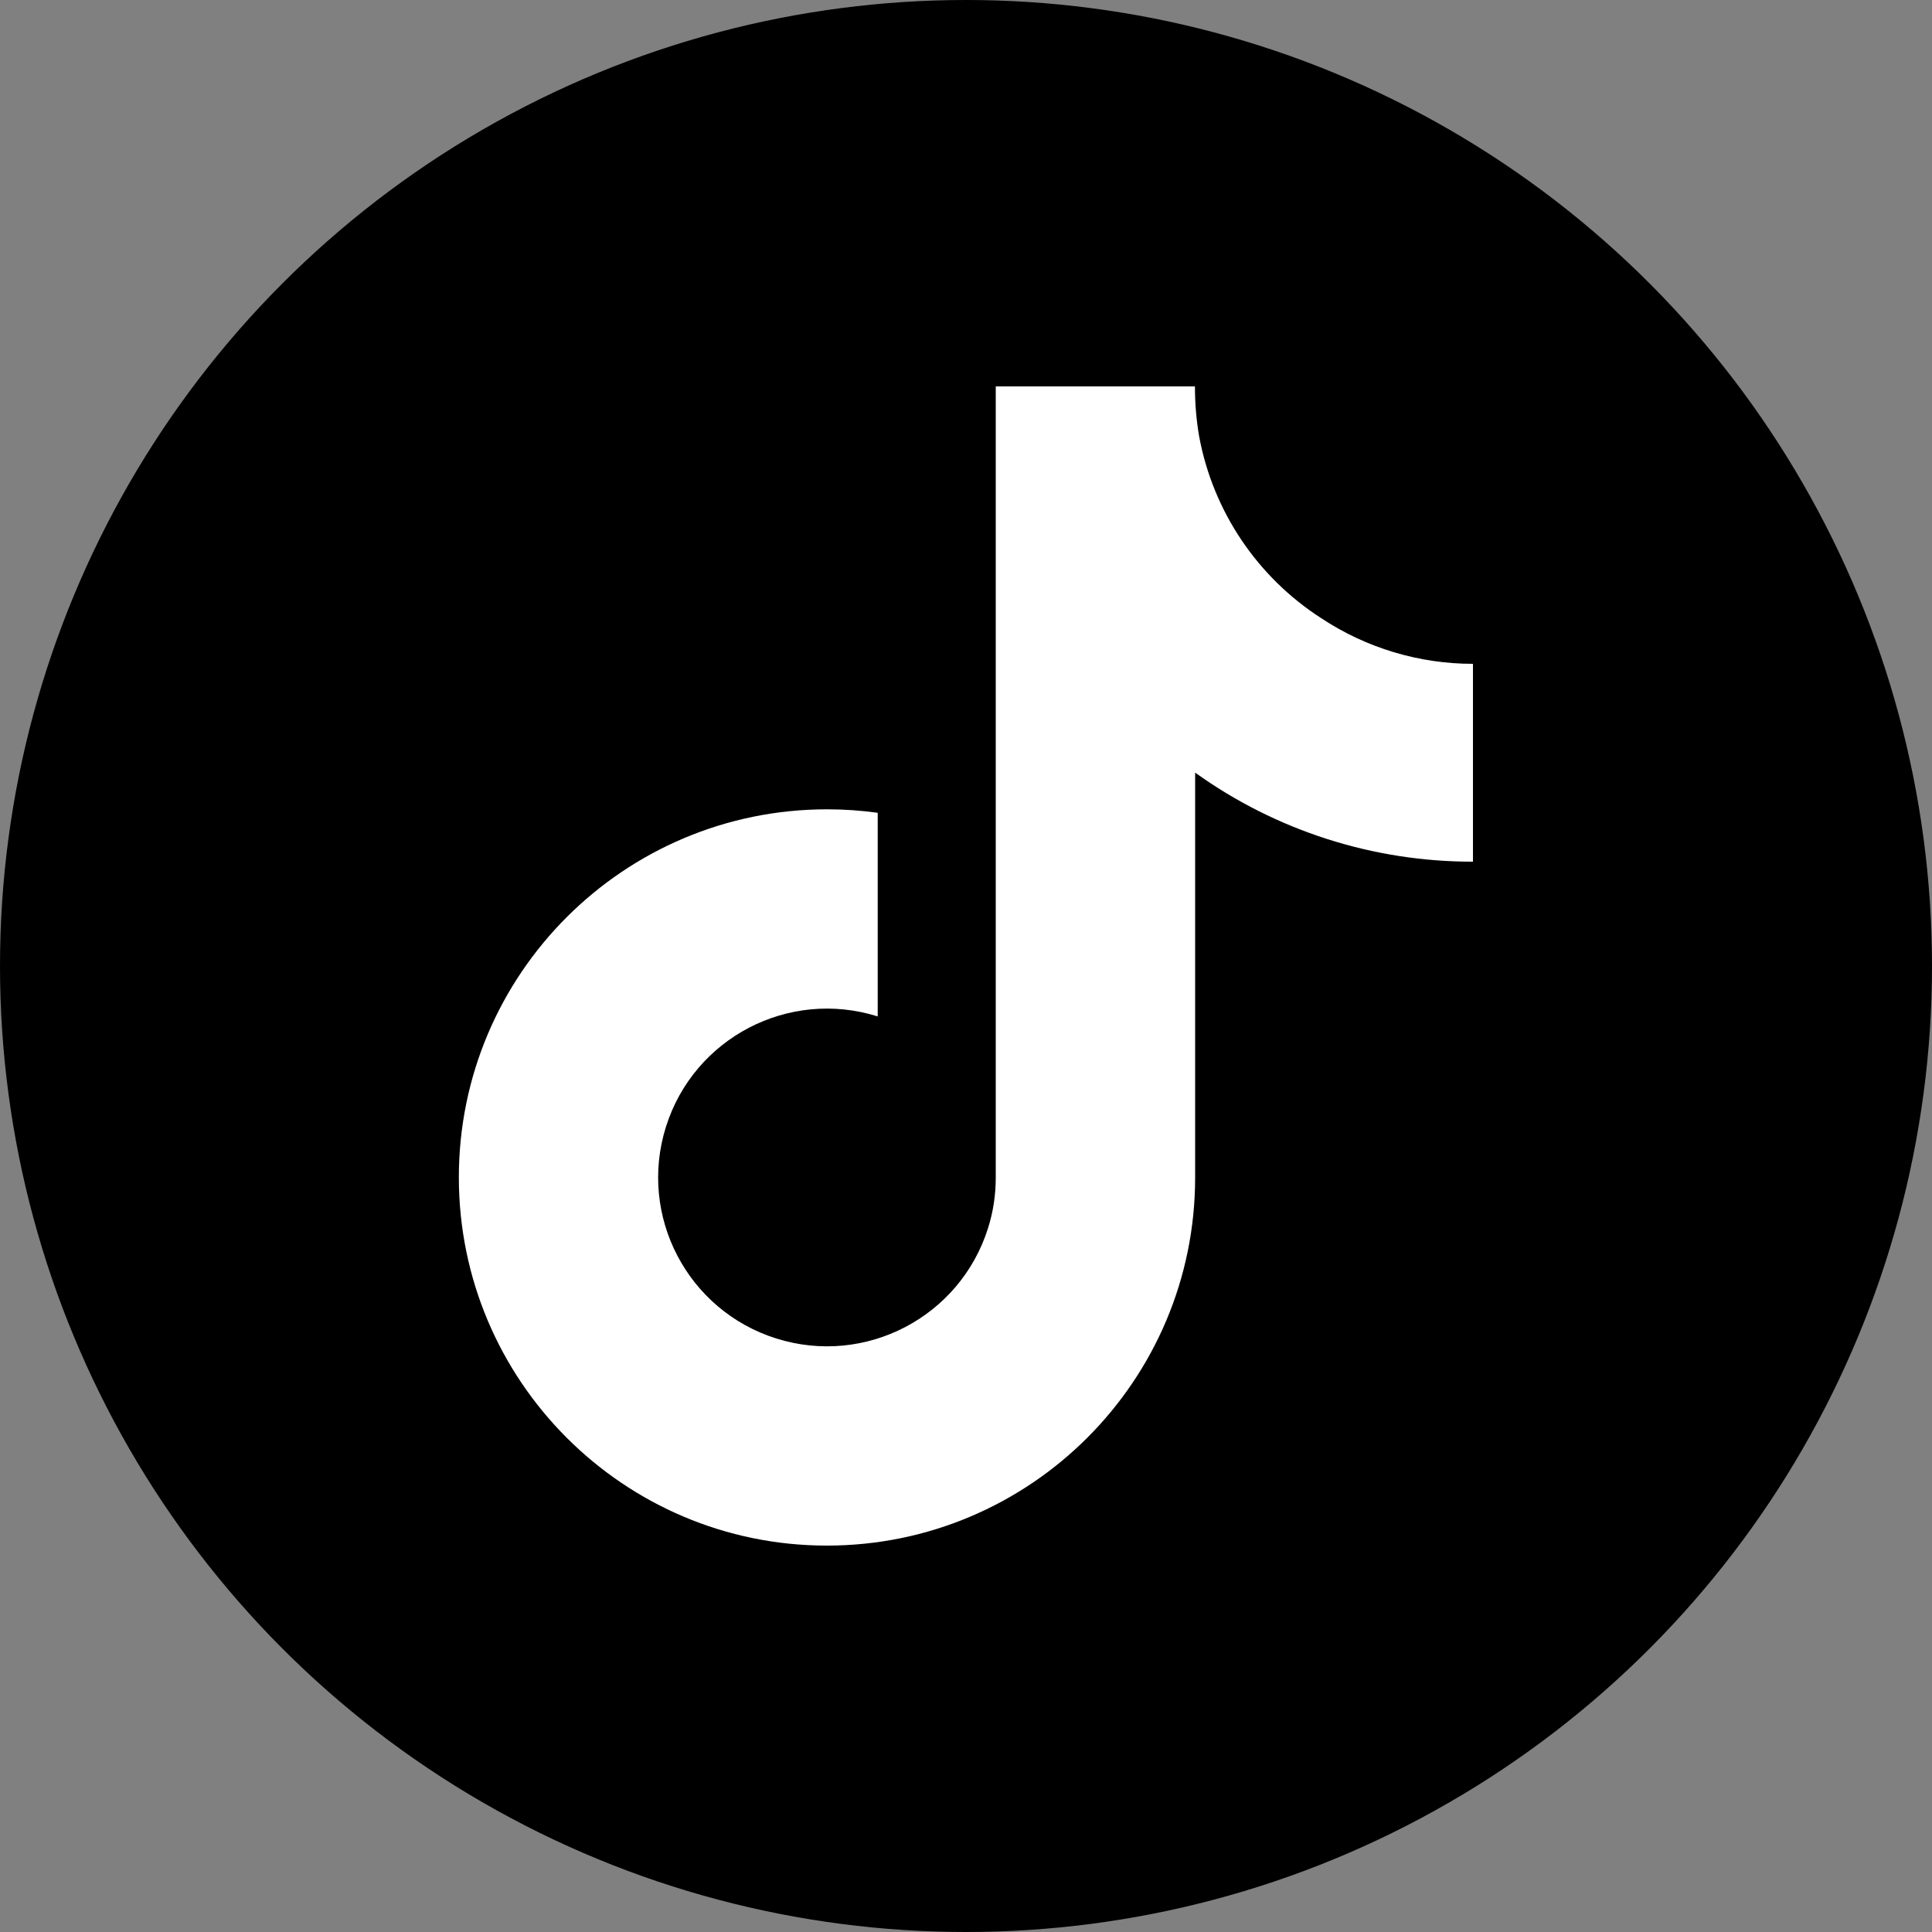 <?xml version="1.0" encoding="UTF-8"?>
<svg id="Regular" xmlns="http://www.w3.org/2000/svg" viewBox="0 0 100 100">
  <rect x="0" y="0" width="100" height="100" fill="#808080" stroke="none"/>
  <defs>
    <style>
      .cls-1, .cls-2 {
        stroke-width: 0px;
      }

      .cls-2 {
        fill: #fff;
      }
    </style>
  </defs>
  <g id="TikTok">
    <circle class="cls-1" cx="50" cy="50" r="50"/>
    <path class="cls-2" d="m76.25,44.6c-5.16.01-10.2-1.6-14.39-4.61v20.96c0,10.52-8.54,19.05-19.06,19.05-10.52,0-19.05-8.54-19.05-19.06,0-10.52,8.54-19.05,19.06-19.05.88,0,1.75.06,2.62.18v10.54c-4.61-1.45-9.51,1.11-10.96,5.71-1.45,4.61,1.11,9.51,5.71,10.96,4.61,1.45,9.51-1.11,10.96-5.71.27-.85.4-1.73.4-2.62V20h10.31c0,.87.07,1.74.22,2.6h0c.72,3.87,3.01,7.27,6.32,9.4,2.33,1.54,5.06,2.36,7.85,2.36v10.24Z"/>
  </g>
</svg>